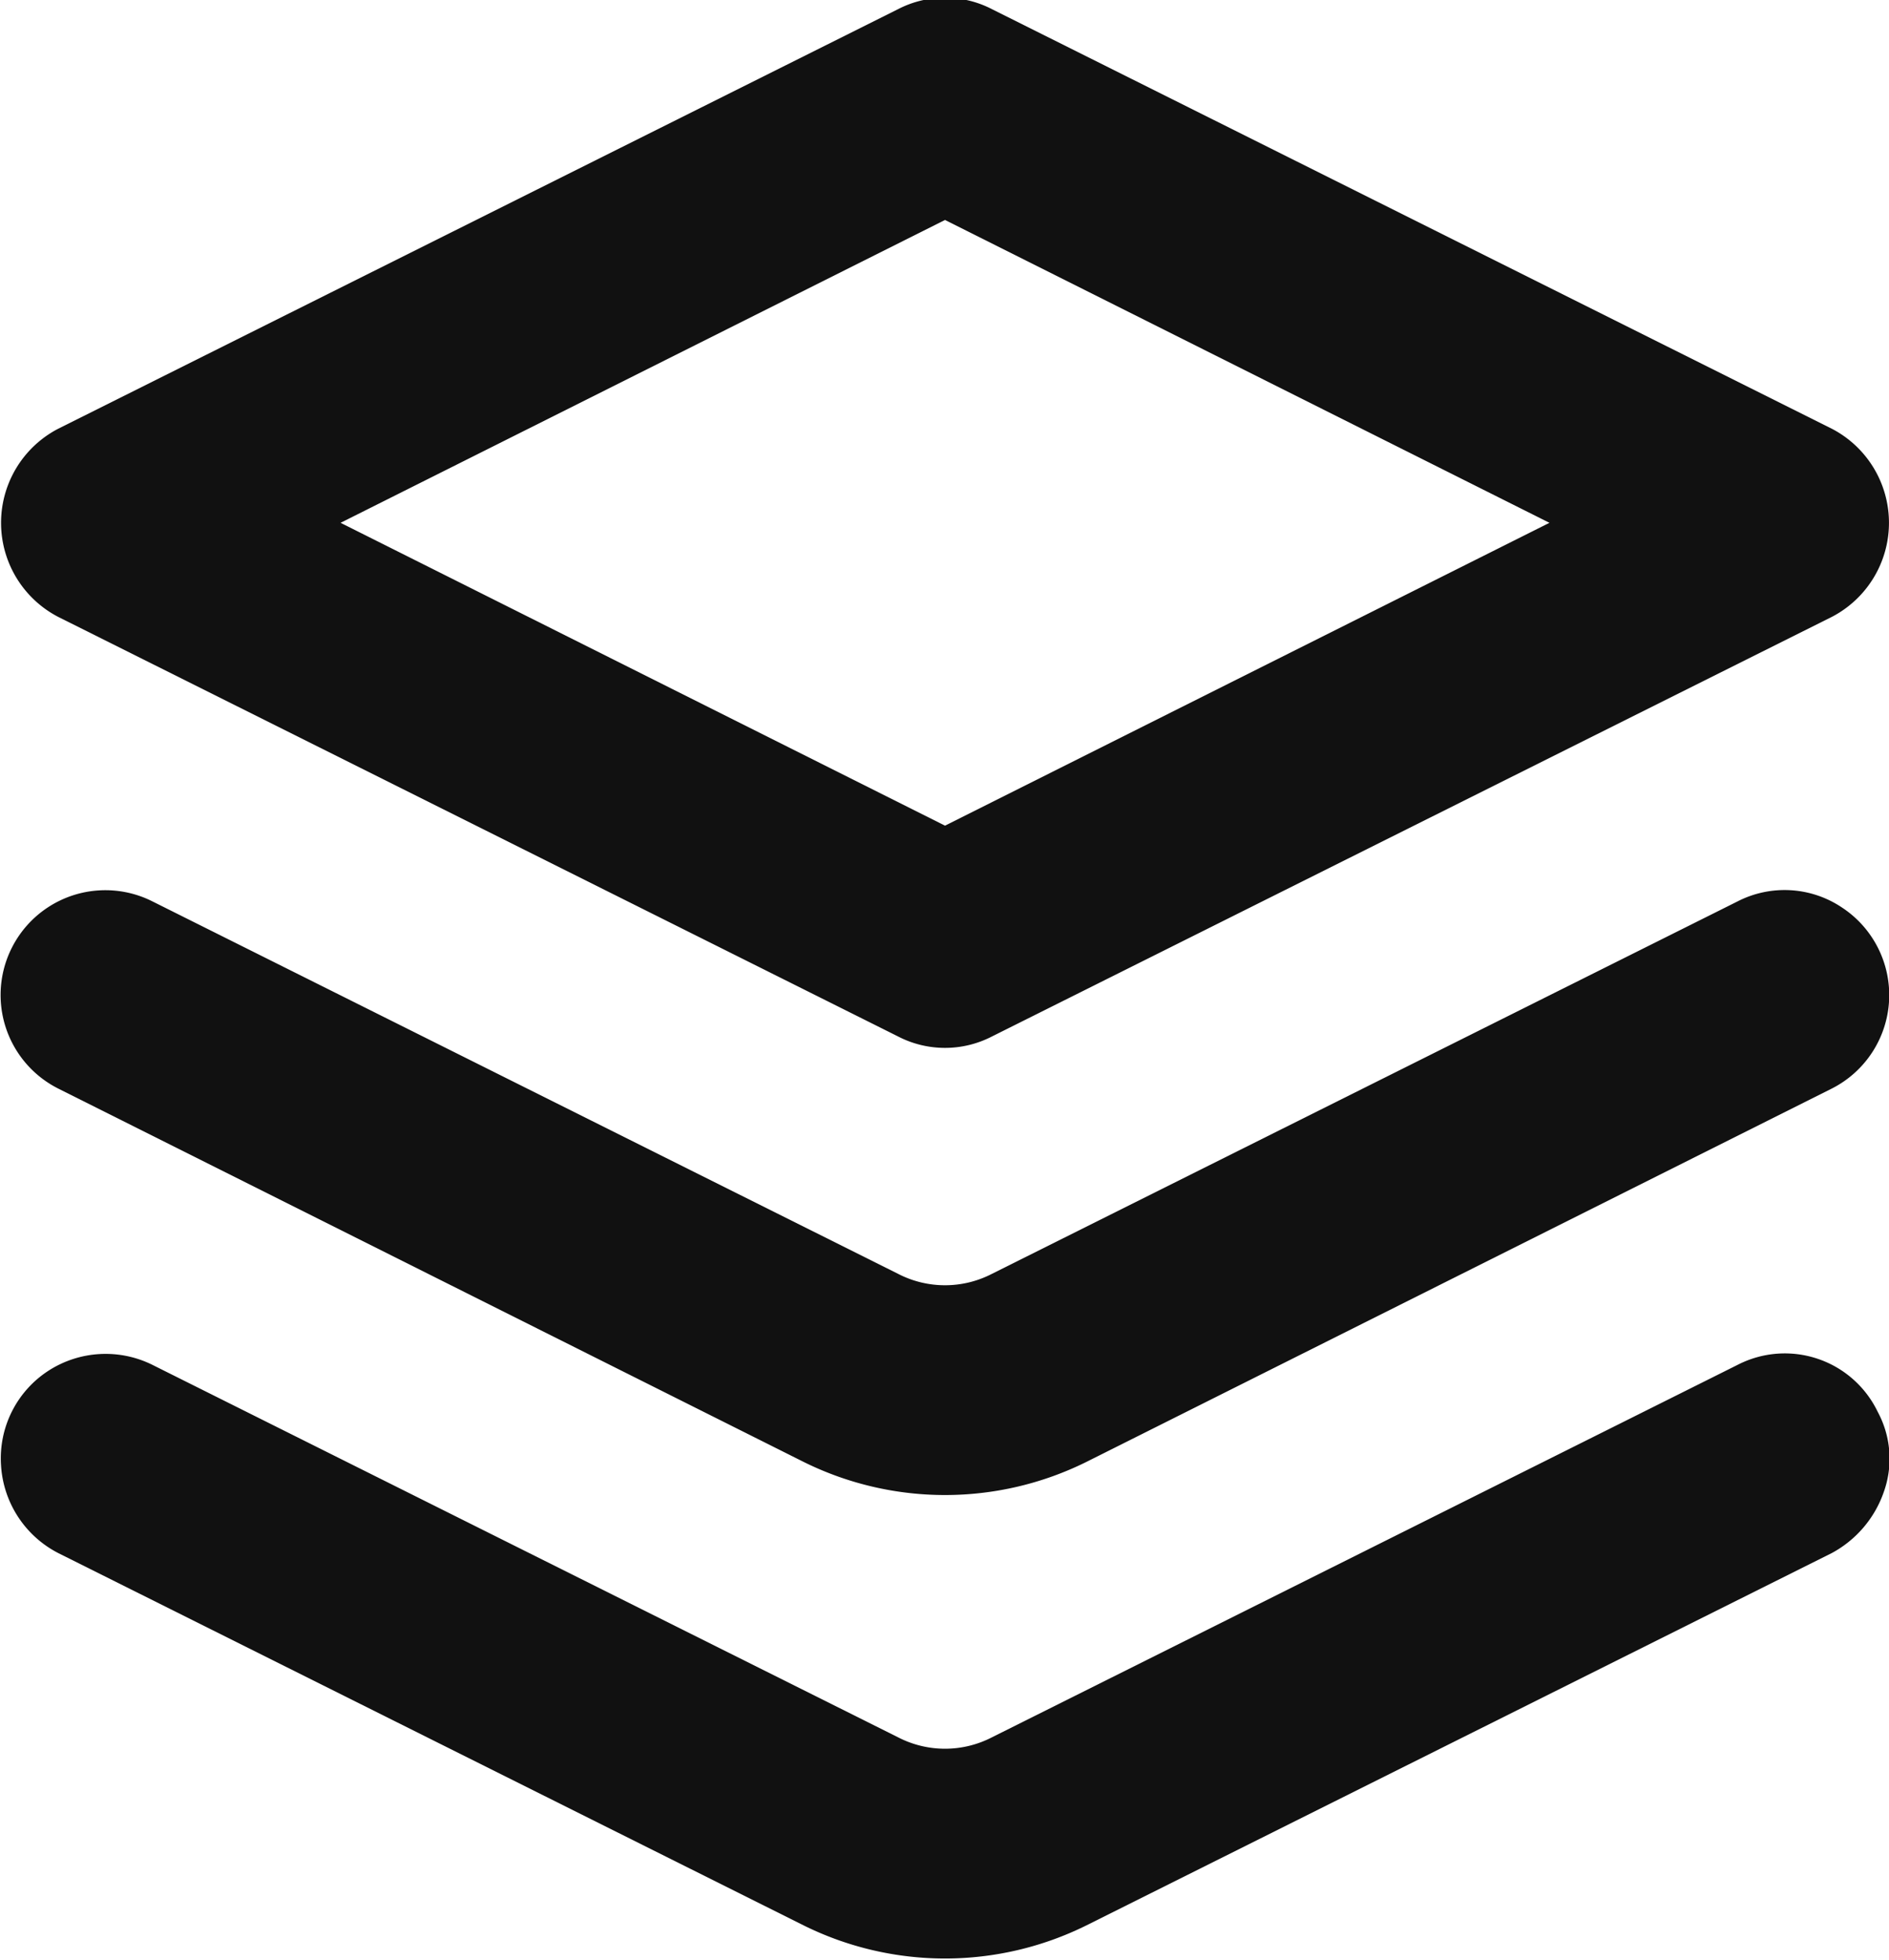 <svg xmlns="http://www.w3.org/2000/svg" width="18.47" height="19.16" viewBox="0 0 18.47 19.16">
  <defs>
    <style>
      .cls-1 {
        fill: #111;
        fill-rule: evenodd;
      }
    </style>
  </defs>
  <path id="emvicnimw1" class="cls-1" d="M1200.4,2246.34a1,1,0,0,1,.92,0l8.21,4.1a1.036,1.036,0,0,1,0,1.84l-8.21,4.1a1,1,0,0,1-.92,0l-8.21-4.1a1.036,1.036,0,0,1,0-1.84Zm0.46,2.06-5.91,2.96,5.91,2.96,5.91-2.96Zm7.75,6.66a1.007,1.007,0,0,1,1.02.06,1.024,1.024,0,0,1-.1,1.77l-7.29,3.65a3.114,3.114,0,0,1-2.76,0l-7.29-3.65a1.024,1.024,0,1,1,.92-1.83l7.29,3.64a1,1,0,0,0,.92,0Zm1.37,4.99a1.008,1.008,0,0,0-1.37-.46l-7.29,3.64a1,1,0,0,1-.92,0l-7.29-3.64a1.031,1.031,0,0,0-1.02.06,1.02,1.02,0,0,0-.46.92,1.034,1.034,0,0,0,.56.86l7.29,3.64a3.114,3.114,0,0,0,2.76,0l7.29-3.64a1.079,1.079,0,0,0,.51-0.6,0.965,0.965,0,0,0-.06-0.78h0Zm0,0" transform="translate(-1191.62 -2246.25)"/>
</svg>
